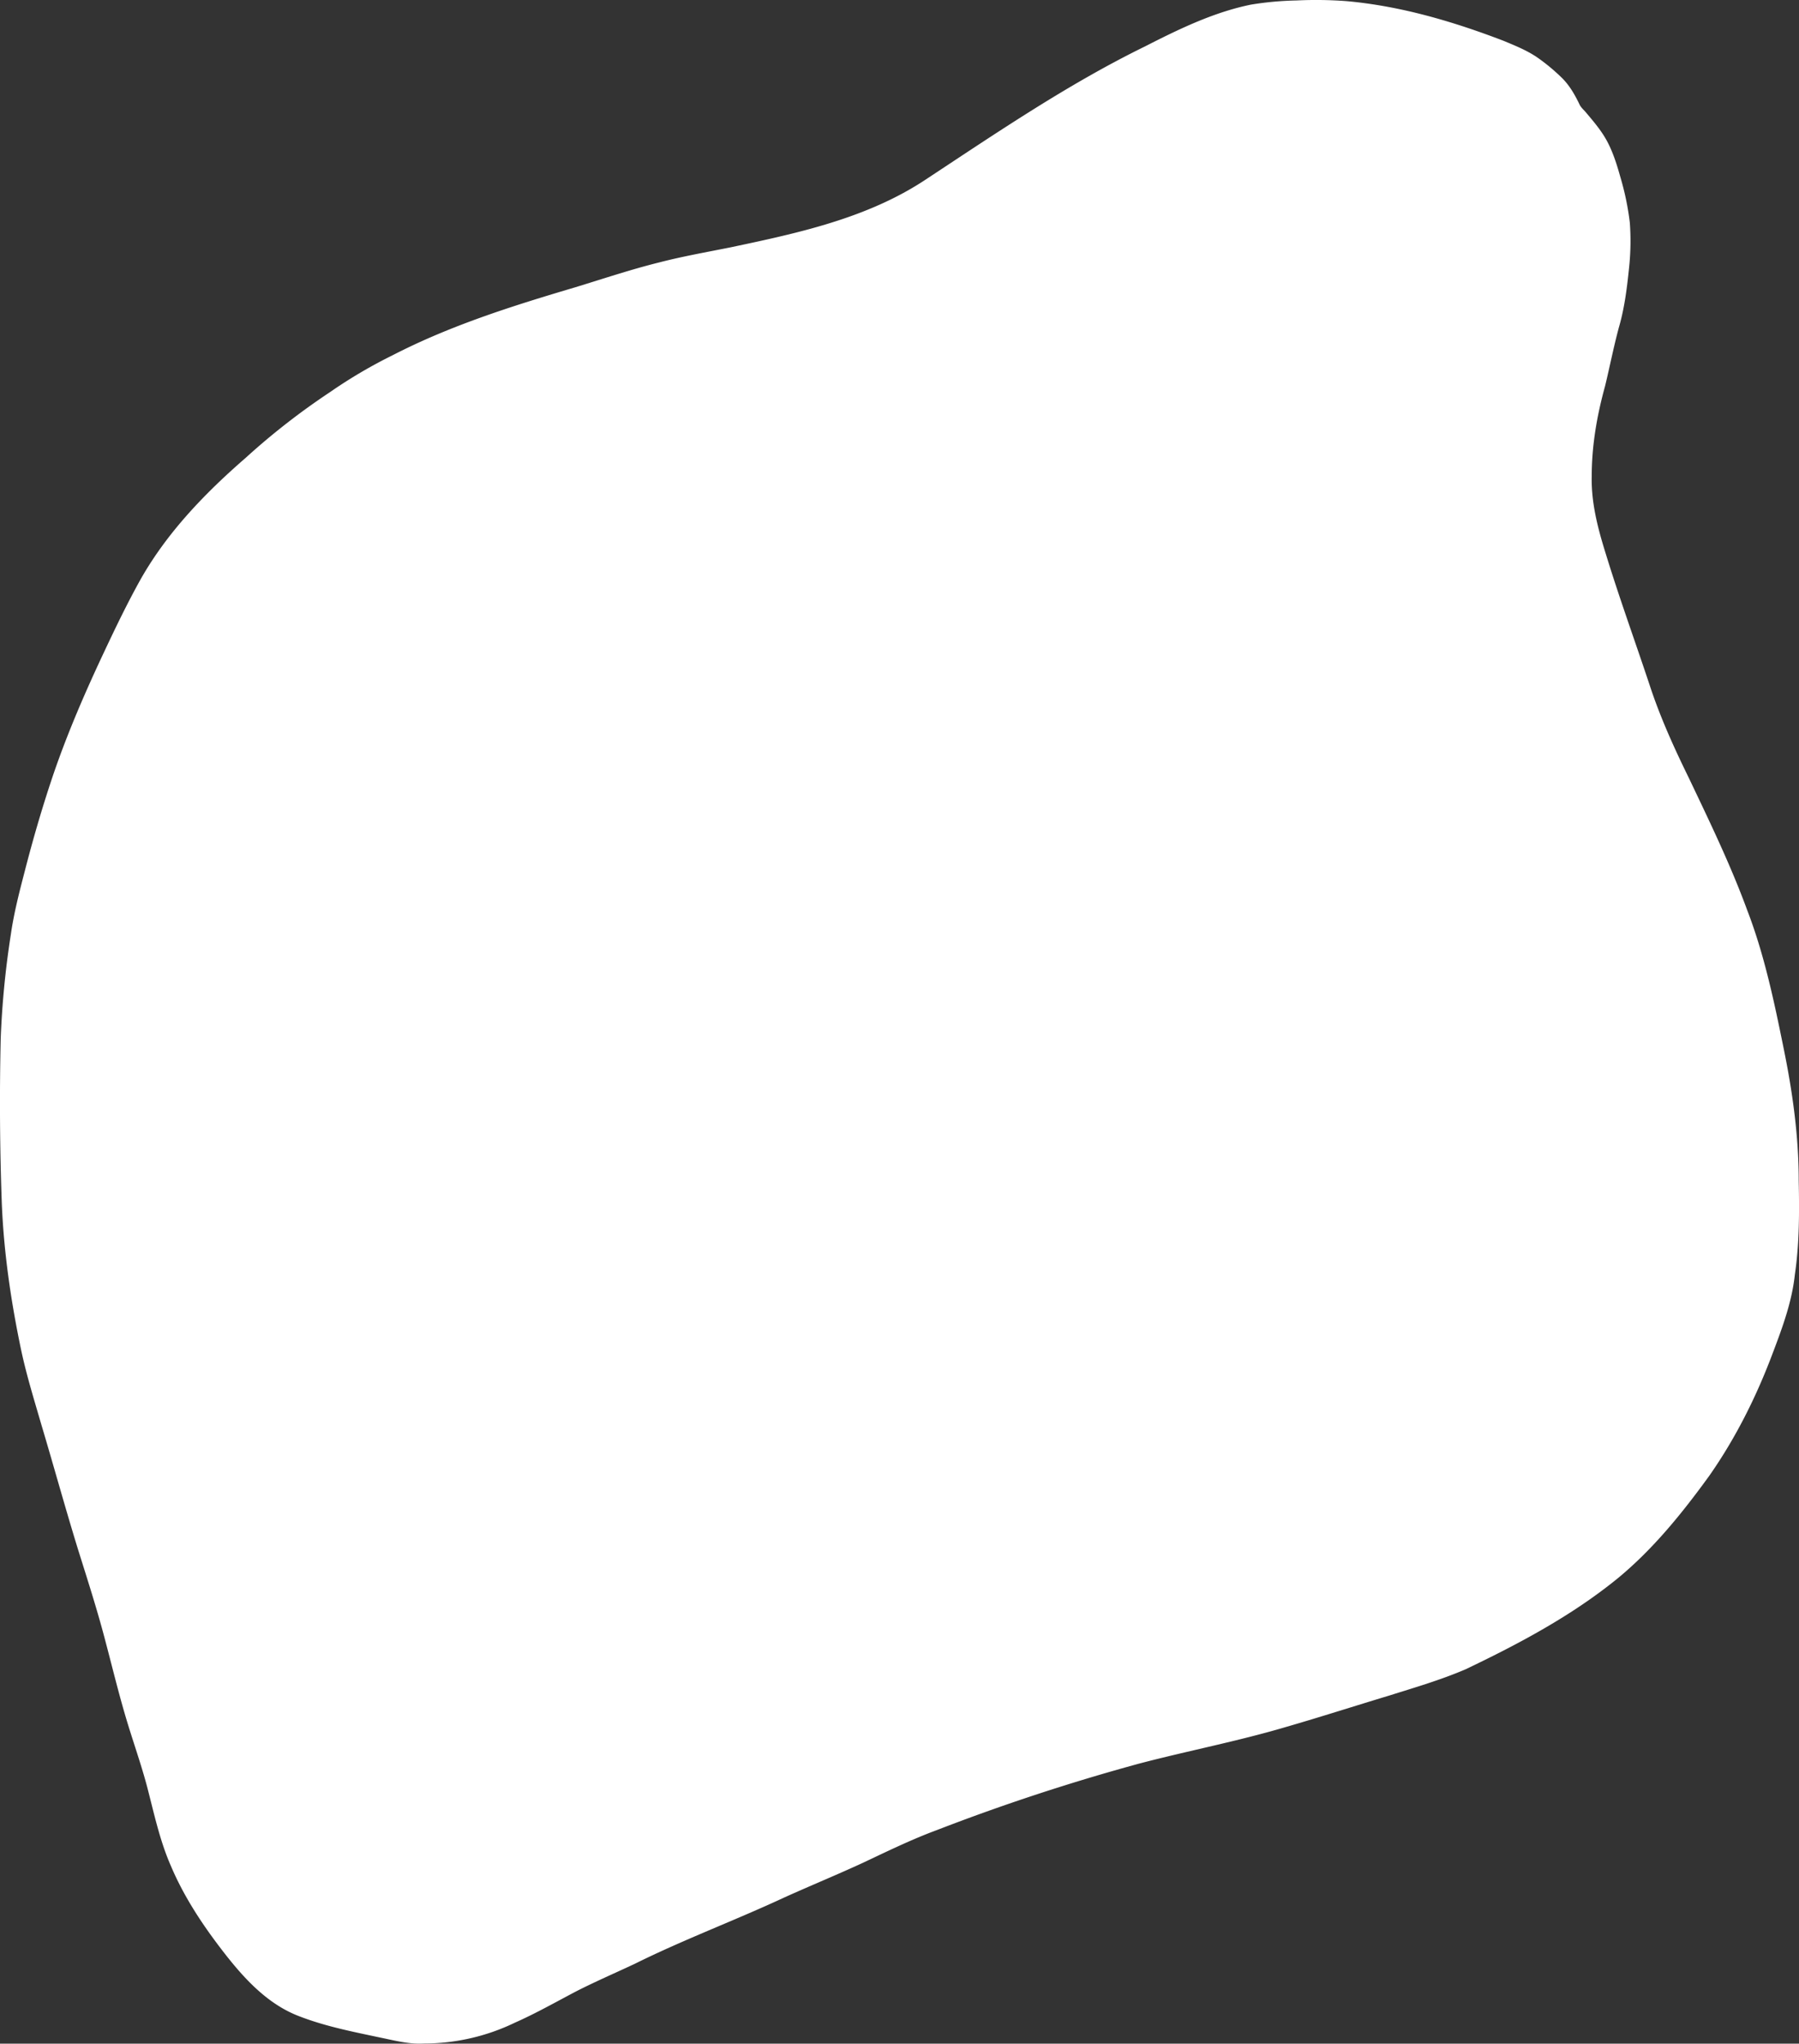 <?xml version="1.0" encoding="UTF-8"?> <svg xmlns="http://www.w3.org/2000/svg" xmlns:xlink="http://www.w3.org/1999/xlink" id="Layer_1" data-name="Layer 1" viewBox="0 0 957.92 1088.02"><rect x="0" y="0" width="957.92" height="1088.02" fill="#333333" stroke="none"/> <defs> <style>.cls-1{fill:none;}.cls-2{clip-path:url(#clip-path);}.cls-3{fill:#fff;}</style> <clipPath id="clip-path" transform="translate(-0.53 -0.48)"> <rect class="cls-1" width="958.93" height="1089.16"></rect> </clipPath> </defs> <g class="cls-2"> <path class="cls-3" d="M.91,553.37q-1,43.36.54,86.73c1,26.48,4.82,52.78,10.25,78.69,2.86,13.6,7,26.87,10.87,40.22,6.65,22.22,12.78,44.6,19.63,66.76C47.29,842,52.52,858.22,56.79,874.7,60.17,887.47,63.3,900.33,67,913c3.77,13,8.39,25.66,11.86,38.71,3.7,14.18,6.73,28.64,12.64,42.11,6.48,15.32,15.54,29.4,25.56,42.64,11.48,15.16,24.72,30.66,43,37.52,13.94,5.38,28.65,8.23,43.21,11.33,7.58,1.54,15.13,3.58,22.93,3.1a111.22,111.22,0,0,0,48.44-11.06c11.33-5,22.24-11.23,33.17-16.95,10.12-5.12,20.54-9.63,30.82-14.46,26.06-12.93,53.36-23.08,79.73-35.36,13.88-6.26,28-12.06,41.78-18.42,12.93-6.11,25.8-12.39,39.22-17.36a1104.72,1104.72,0,0,1,107.83-35.43c25.94-6.8,52.34-11.85,78.08-19.47,18.41-5.32,36.66-11.2,55-16.73,13.67-4.3,27.49-8.33,40.69-14,28.44-13.58,56.66-28.58,81.17-48.58,18.79-15.52,34.23-34.68,48.49-54.34,14.16-20.21,25.23-42.41,33.88-65.49,5.12-13.51,10.19-27.2,11.74-41.67,2.45-16.6,2.39-33.39,2.06-50.13,0-23.62-3.28-47.11-8-70.21-5.06-24.9-10.25-49.88-19.41-73.65-8.85-24.14-20.08-47.3-31.12-70.5-7.9-16.09-15.36-32.56-20.92-49.6-7.73-23.25-16.11-46.28-23.29-69.7-4.17-13.35-7.78-27-7.48-41.13,0-16.49,2.77-32.48,7.14-48.26,2.48-10.31,4.53-20.74,7.29-31,3.09-10.57,4.4-21.55,5.52-32.49a134,134,0,0,0,.33-23.44,145.26,145.26,0,0,0-4.9-23.78c-1.85-6.61-3.86-13.22-7.08-19.31-2.92-5.53-7-10.36-11-15.09-1.29-1.67-3.09-3-3.91-4.94-2.41-5-5.18-9.82-9.09-13.74A102.84,102.84,0,0,0,819,31c-5.48-3.73-11.68-6.21-17.76-8.75-26.84-10.3-54.68-18.51-83.4-21.14A215.28,215.28,0,0,0,691,.72a171.39,171.39,0,0,0-24.37,2.22C646.73,7,628.22,16,610.22,25.19c-41,20.07-78.75,45.82-116.77,70.87-31,20.58-68,28.53-103.9,36.1-12.78,2.56-25.65,4.82-38.27,8.1-15,3.73-29.69,8.67-44.48,13.18-33.17,9.83-66.37,20.26-97.21,36.17a260.64,260.64,0,0,0-33.5,19.74,373.62,373.62,0,0,0-44.56,34.71c-21.69,18.84-42,39.8-56.21,65-7,12.54-13.25,25.54-19.37,38.55-9.92,21.06-19.2,42.45-26.78,64.46-5.88,17.31-11,34.85-15.54,52.54-2.86,11-5.72,22.1-7.33,33.38A476.37,476.37,0,0,0,.91,553.37Z" transform="translate(-0.53 -0.48)"></path> </g> </svg> 